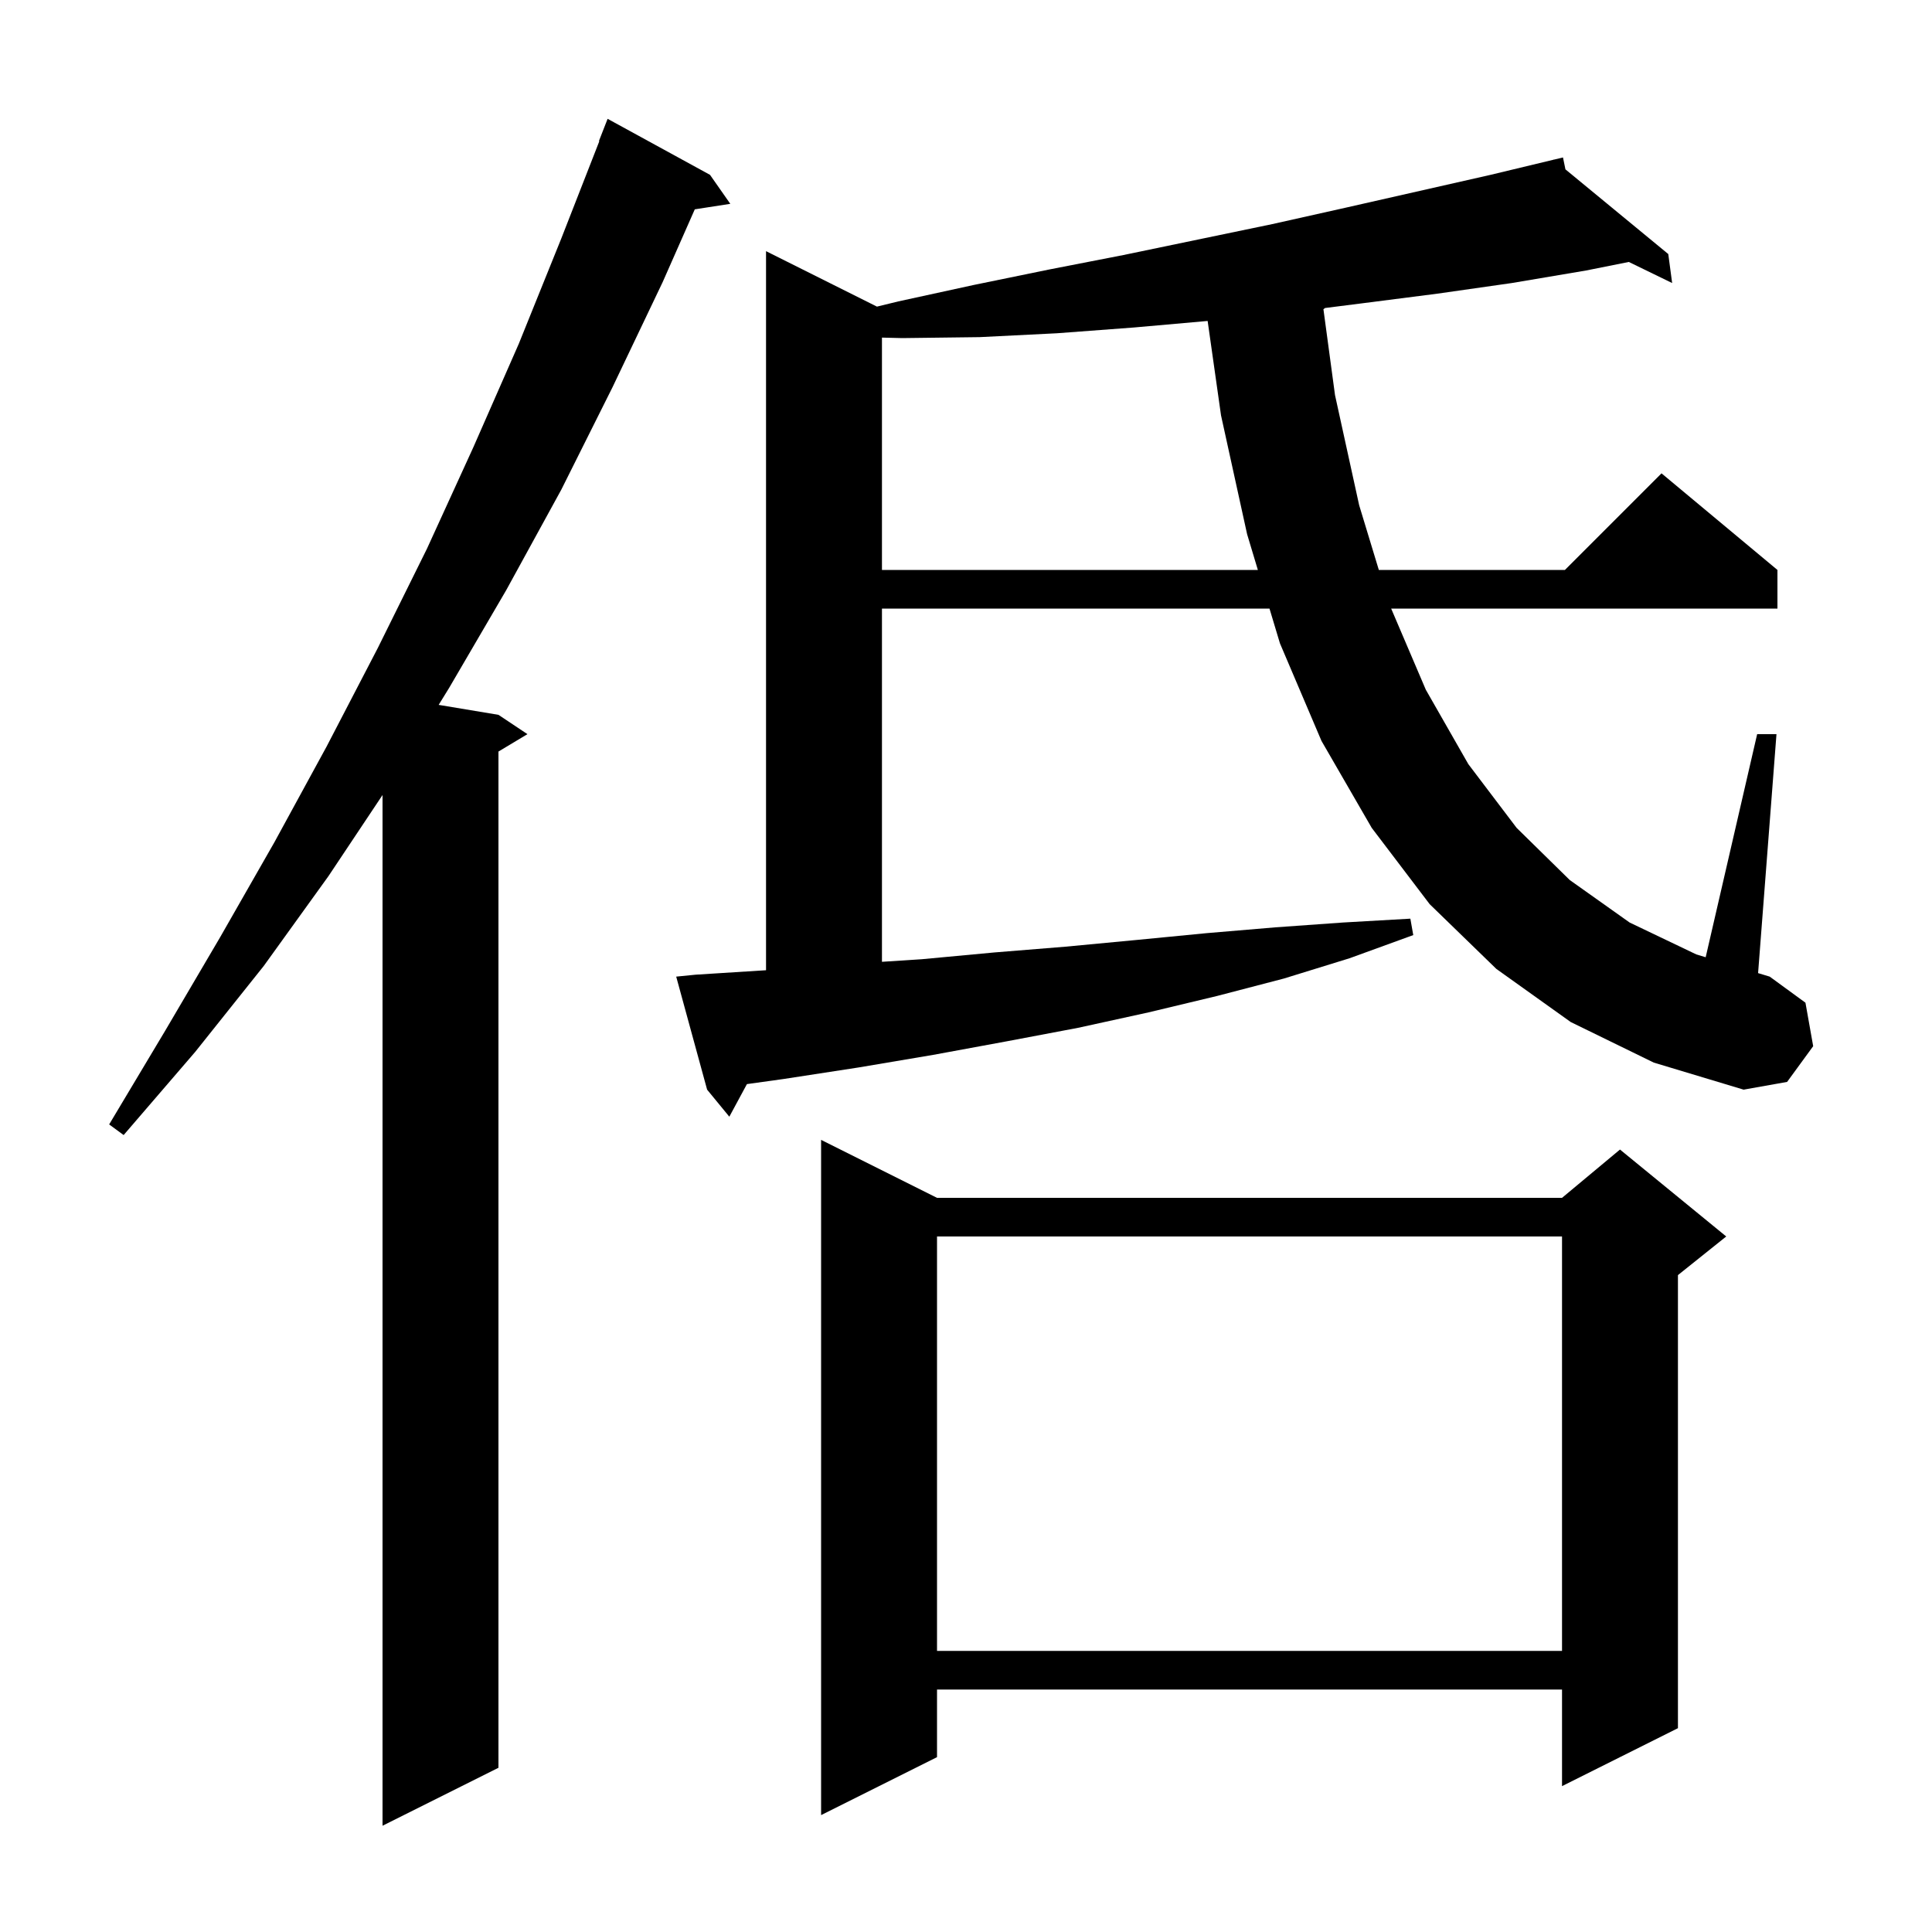 <svg xmlns="http://www.w3.org/2000/svg" xmlns:xlink="http://www.w3.org/1999/xlink" version="1.1" baseProfile="full" viewBox="0 0 200 200" width="200" height="200"><g fill="currentColor"><path d="M 73.5 18.1 L 75.6 21.1 L 71.924 21.67 L 68.6 29.2 L 63.4 40.1 L 58.1 50.7 L 52.4 61.1 L 46.5 71.2 L 45.41 72.968 L 51.6 74.0 L 54.6 76.0 L 51.6 77.8 L 51.6 183.0 L 39.6 189.0 L 39.6 82.3 L 34.0 90.7 L 27.3 100.0 L 20.2 108.9 L 12.8 117.5 L 11.3 116.4 L 17.1 106.7 L 22.8 97.0 L 28.4 87.2 L 33.8 77.3 L 39.1 67.1 L 44.2 56.8 L 49.0 46.3 L 53.7 35.6 L 58.1 24.7 L 62.043 14.613 L 62.0 14.6 L 62.9 12.3 Z M 97.0 124.0 L 161.7 124.0 L 167.7 119.0 L 178.7 128.0 L 173.7 132.0 L 173.7 178.9 L 161.7 184.9 L 161.7 174.9 L 97.0 174.9 L 97.0 181.9 L 85.0 187.9 L 85.0 118.0 Z M 97.0 128.0 L 97.0 170.9 L 161.7 170.9 L 161.7 128.0 Z M 162.6 105.8 L 154.9 100.3 L 148.0 93.6 L 142.0 85.7 L 136.8 76.7 L 132.5 66.6 L 131.417 63.0 L 91.3 63.0 L 91.3 99.566 L 95.4 99.3 L 102.9 98.6 L 110.3 98.0 L 117.7 97.3 L 124.9 96.6 L 132.0 96.0 L 139.0 95.5 L 146.0 95.1 L 146.3 96.8 L 139.7 99.2 L 132.9 101.3 L 126.0 103.1 L 118.9 104.8 L 111.6 106.4 L 104.2 107.8 L 96.6 109.2 L 88.9 110.5 L 81.1 111.7 L 77.321 112.226 L 75.5 115.6 L 73.2 112.8 L 70.0 101.1 L 72.0 100.9 L 79.3 100.438 L 79.3 26.0 L 90.781 31.741 L 93.0 31.2 L 100.8 29.5 L 108.6 27.9 L 116.3 26.4 L 131.7 23.2 L 139.3 21.5 L 154.3 18.1 L 160.811 16.537 L 160.8 16.5 L 160.838 16.531 L 161.8 16.3 L 162.053 17.532 L 172.7 26.3 L 173.1 29.3 L 168.613 27.117 L 164.2 28.0 L 156.5 29.3 L 148.8 30.4 L 141.0 31.4 L 137.169 31.885 L 137.001 32.01 L 138.2 40.9 L 140.7 52.3 L 142.736 59.0 L 162.0 59.0 L 172.0 49.0 L 184.0 59.0 L 184.0 63.0 L 144.013 63.0 L 147.6 71.4 L 152.0 79.1 L 157.0 85.7 L 162.5 91.1 L 168.7 95.5 L 175.6 98.8 L 176.571 99.094 L 181.9 76.0 L 183.9 76.0 L 181.997 100.736 L 183.2 101.1 L 186.9 103.8 L 187.7 108.3 L 185.0 112.0 L 180.5 112.8 L 171.2 110.0 Z M 117.4 33.9 L 109.4 34.5 L 101.4 34.9 L 93.4 35.0 L 91.3 34.948 L 91.3 59.0 L 130.213 59.0 L 129.1 55.3 L 126.4 43.0 L 125.014 33.225 Z "/></g></svg>